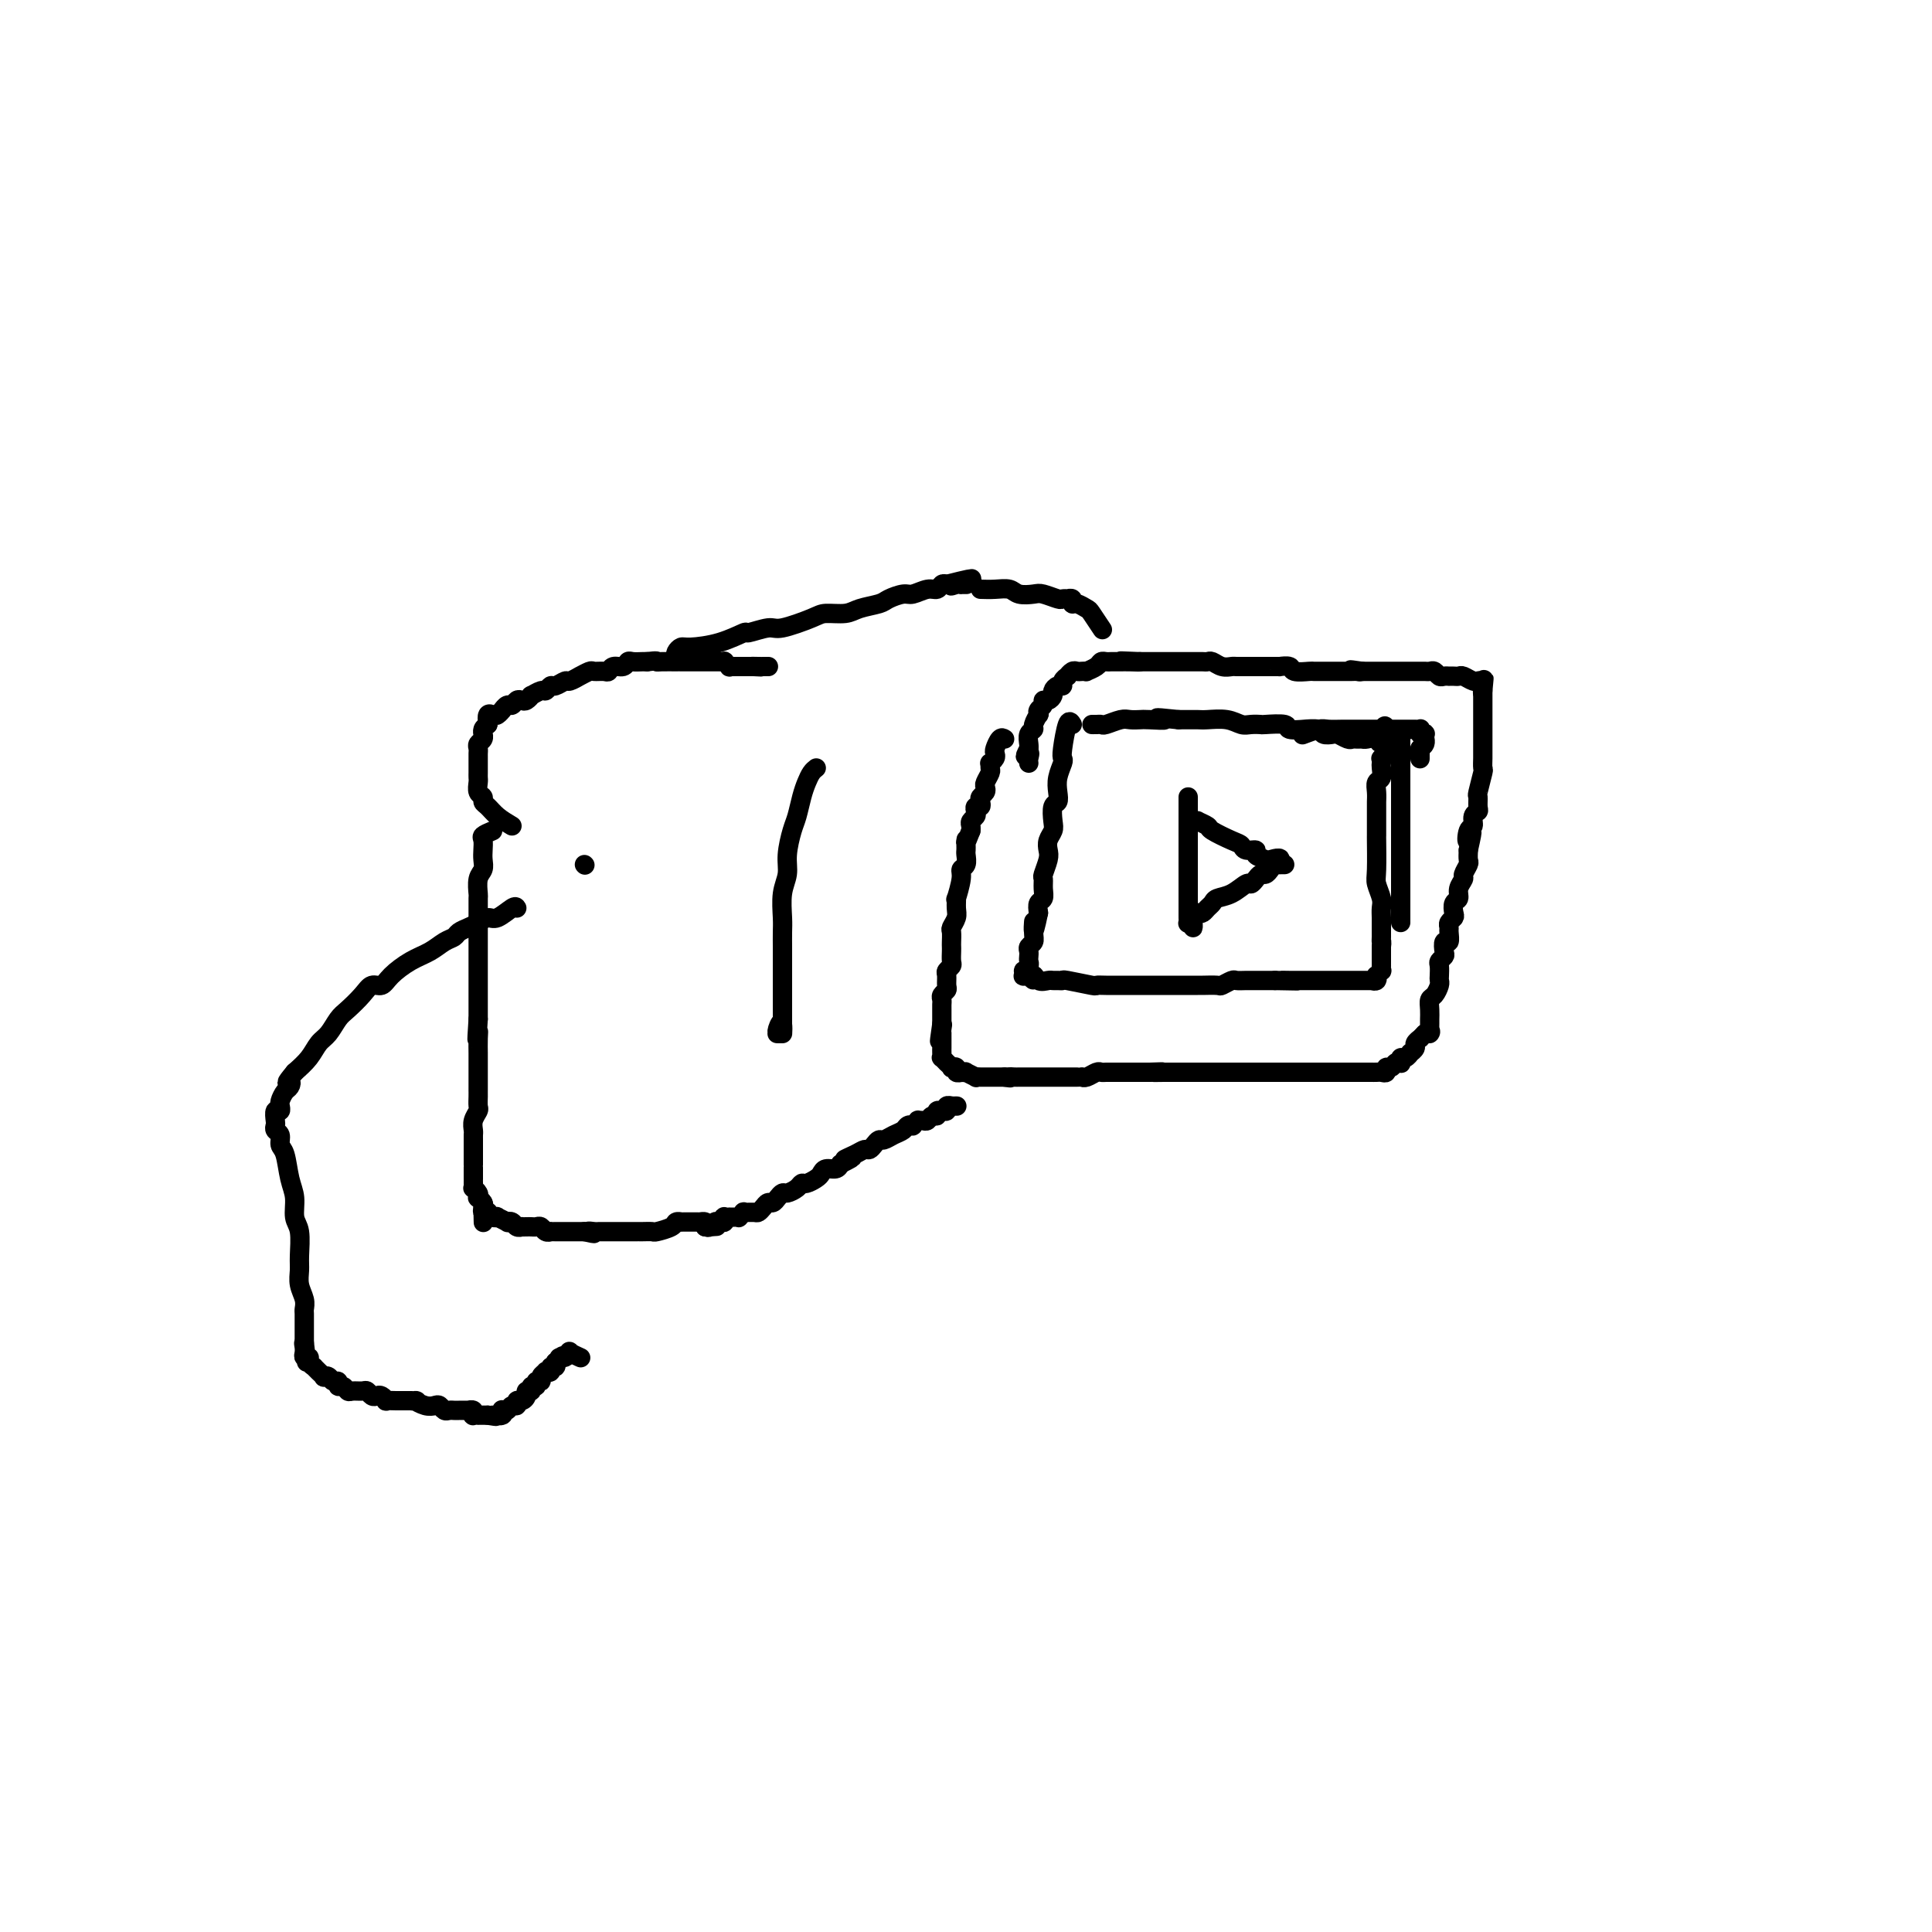 <svg viewBox='0 0 400 400' version='1.1' xmlns='http://www.w3.org/2000/svg' xmlns:xlink='http://www.w3.org/1999/xlink'><g fill='none' stroke='#000000' stroke-width='4' stroke-linecap='round' stroke-linejoin='round'><path d='M102,172c-0.845,0.357 -1.689,0.715 -2,1c-0.311,0.285 -0.087,0.498 0,1c0.087,0.502 0.037,1.294 0,2c-0.037,0.706 -0.063,1.325 0,2c0.063,0.675 0.213,1.406 0,2c-0.213,0.594 -0.789,1.051 -1,2c-0.211,0.949 -0.057,2.389 0,3c0.057,0.611 0.015,0.394 0,1c-0.015,0.606 -0.004,2.035 0,3c0.004,0.965 0.001,1.466 0,2c-0.001,0.534 -0.000,1.102 0,2c0.000,0.898 0.000,2.127 0,3c-0.000,0.873 -0.000,1.389 0,2c0.000,0.611 0.000,1.318 0,2c-0.000,0.682 -0.000,1.340 0,2c0.000,0.660 0.000,1.321 0,2c-0.000,0.679 -0.000,1.375 0,2c0.000,0.625 0.000,1.179 0,2c-0.000,0.821 -0.000,1.911 0,3'/><path d='M99,211c-0.464,6.698 -0.124,3.942 0,3c0.124,-0.942 0.033,-0.071 0,1c-0.033,1.071 -0.009,2.341 0,3c0.009,0.659 0.002,0.705 0,2c-0.002,1.295 0.000,3.838 0,5c-0.000,1.162 -0.004,0.944 0,1c0.004,0.056 0.015,0.386 0,1c-0.015,0.614 -0.057,1.512 0,2c0.057,0.488 0.211,0.564 0,1c-0.211,0.436 -0.789,1.230 -1,2c-0.211,0.770 -0.057,1.516 0,2c0.057,0.484 0.015,0.706 0,1c-0.015,0.294 -0.004,0.660 0,1c0.004,0.340 0.001,0.656 0,1c-0.001,0.344 -0.000,0.717 0,1c0.000,0.283 0.000,0.476 0,1c-0.000,0.524 -0.000,1.380 0,2c0.000,0.620 -0.000,1.006 0,1c0.000,-0.006 0.000,-0.404 0,0c-0.000,0.404 -0.001,1.610 0,2c0.001,0.390 0.004,-0.036 0,0c-0.004,0.036 -0.015,0.536 0,1c0.015,0.464 0.056,0.894 0,1c-0.056,0.106 -0.207,-0.112 0,0c0.207,0.112 0.774,0.555 1,1c0.226,0.445 0.112,0.892 0,1c-0.112,0.108 -0.223,-0.125 0,0c0.223,0.125 0.778,0.607 1,1c0.222,0.393 0.111,0.696 0,1'/><path d='M100,250c0.150,6.049 0.025,1.672 0,0c-0.025,-1.672 0.048,-0.641 0,0c-0.048,0.641 -0.219,0.890 0,1c0.219,0.110 0.827,0.081 1,0c0.173,-0.081 -0.089,-0.214 0,0c0.089,0.214 0.531,0.776 1,1c0.469,0.224 0.966,0.112 1,0c0.034,-0.112 -0.395,-0.222 0,0c0.395,0.222 1.612,0.778 2,1c0.388,0.222 -0.055,0.112 0,0c0.055,-0.112 0.606,-0.226 1,0c0.394,0.226 0.630,0.793 1,1c0.370,0.207 0.873,0.056 1,0c0.127,-0.056 -0.120,-0.016 0,0c0.120,0.016 0.609,0.008 1,0c0.391,-0.008 0.683,-0.016 1,0c0.317,0.016 0.659,0.057 1,0c0.341,-0.057 0.683,-0.211 1,0c0.317,0.211 0.610,0.789 1,1c0.390,0.211 0.878,0.057 1,0c0.122,-0.057 -0.121,-0.015 0,0c0.121,0.015 0.606,0.004 1,0c0.394,-0.004 0.697,-0.001 1,0c0.303,0.001 0.607,0.000 1,0c0.393,-0.000 0.875,-0.000 1,0c0.125,0.000 -0.107,0.000 0,0c0.107,-0.000 0.555,-0.000 1,0c0.445,0.000 0.889,0.000 1,0c0.111,-0.000 -0.111,-0.000 0,0c0.111,0.000 0.556,0.000 1,0'/><path d='M121,255c3.427,0.774 1.496,0.207 1,0c-0.496,-0.207 0.445,-0.056 1,0c0.555,0.056 0.725,0.015 1,0c0.275,-0.015 0.655,-0.004 1,0c0.345,0.004 0.655,0.001 1,0c0.345,-0.001 0.723,-0.000 1,0c0.277,0.000 0.452,0.000 1,0c0.548,-0.000 1.469,0.000 2,0c0.531,-0.000 0.671,-0.000 1,0c0.329,0.000 0.845,0.001 1,0c0.155,-0.001 -0.053,-0.003 0,0c0.053,0.003 0.367,0.011 1,0c0.633,-0.011 1.585,-0.041 2,0c0.415,0.041 0.292,0.155 1,0c0.708,-0.155 2.246,-0.577 3,-1c0.754,-0.423 0.723,-0.845 1,-1c0.277,-0.155 0.863,-0.041 1,0c0.137,0.041 -0.175,0.011 0,0c0.175,-0.011 0.835,-0.003 1,0c0.165,0.003 -0.167,0.001 0,0c0.167,-0.001 0.833,-0.000 1,0c0.167,0.000 -0.167,0.000 0,0c0.167,-0.000 0.833,-0.001 1,0c0.167,0.001 -0.165,0.003 0,0c0.165,-0.003 0.828,-0.011 1,0c0.172,0.011 -0.146,0.041 0,0c0.146,-0.041 0.756,-0.155 1,0c0.244,0.155 0.122,0.577 0,1'/><path d='M146,254c4.107,-0.171 1.875,-0.097 1,0c-0.875,0.097 -0.392,0.218 0,0c0.392,-0.218 0.692,-0.777 1,-1c0.308,-0.223 0.622,-0.112 1,0c0.378,0.112 0.818,0.226 1,0c0.182,-0.226 0.104,-0.793 0,-1c-0.104,-0.207 -0.234,-0.056 0,0c0.234,0.056 0.832,0.016 1,0c0.168,-0.016 -0.094,-0.008 0,0c0.094,0.008 0.545,0.016 1,0c0.455,-0.016 0.913,-0.057 1,0c0.087,0.057 -0.198,0.212 0,0c0.198,-0.212 0.879,-0.792 1,-1c0.121,-0.208 -0.318,-0.046 0,0c0.318,0.046 1.395,-0.025 2,0c0.605,0.025 0.739,0.148 1,0c0.261,-0.148 0.647,-0.565 1,-1c0.353,-0.435 0.671,-0.886 1,-1c0.329,-0.114 0.669,0.110 1,0c0.331,-0.110 0.652,-0.555 1,-1c0.348,-0.445 0.722,-0.889 1,-1c0.278,-0.111 0.459,0.111 1,0c0.541,-0.111 1.440,-0.554 2,-1c0.560,-0.446 0.779,-0.894 1,-1c0.221,-0.106 0.444,0.130 1,0c0.556,-0.130 1.445,-0.626 2,-1c0.555,-0.374 0.778,-0.626 1,-1c0.222,-0.374 0.444,-0.870 1,-1c0.556,-0.130 1.444,0.106 2,0c0.556,-0.106 0.778,-0.553 1,-1'/><path d='M174,241c4.466,-2.194 1.630,-1.179 1,-1c-0.630,0.179 0.945,-0.478 2,-1c1.055,-0.522 1.591,-0.910 2,-1c0.409,-0.090 0.690,0.116 1,0c0.310,-0.116 0.650,-0.556 1,-1c0.350,-0.444 0.709,-0.893 1,-1c0.291,-0.107 0.513,0.129 1,0c0.487,-0.129 1.240,-0.622 2,-1c0.760,-0.378 1.528,-0.641 2,-1c0.472,-0.359 0.647,-0.814 1,-1c0.353,-0.186 0.882,-0.103 1,0c0.118,0.103 -0.176,0.225 0,0c0.176,-0.225 0.820,-0.796 1,-1c0.180,-0.204 -0.105,-0.039 0,0c0.105,0.039 0.602,-0.046 1,0c0.398,0.046 0.699,0.223 1,0c0.301,-0.223 0.601,-0.845 1,-1c0.399,-0.155 0.896,0.156 1,0c0.104,-0.156 -0.183,-0.777 0,-1c0.183,-0.223 0.838,-0.046 1,0c0.162,0.046 -0.168,-0.040 0,0c0.168,0.040 0.833,0.207 1,0c0.167,-0.207 -0.166,-0.788 0,-1c0.166,-0.212 0.829,-0.057 1,0c0.171,0.057 -0.150,0.015 0,0c0.150,-0.015 0.771,-0.004 1,0c0.229,0.004 0.065,0.001 0,0c-0.065,-0.001 -0.033,-0.001 0,0'/><path d='M208,153c-0.312,-0.202 -0.623,-0.404 -1,0c-0.377,0.404 -0.819,1.414 -1,2c-0.181,0.586 -0.101,0.749 0,1c0.101,0.251 0.224,0.591 0,1c-0.224,0.409 -0.796,0.887 -1,1c-0.204,0.113 -0.041,-0.138 0,0c0.041,0.138 -0.041,0.667 0,1c0.041,0.333 0.203,0.471 0,1c-0.203,0.529 -0.773,1.451 -1,2c-0.227,0.549 -0.112,0.725 0,1c0.112,0.275 0.223,0.647 0,1c-0.223,0.353 -0.778,0.686 -1,1c-0.222,0.314 -0.111,0.609 0,1c0.111,0.391 0.222,0.878 0,1c-0.222,0.122 -0.778,-0.122 -1,0c-0.222,0.122 -0.112,0.610 0,1c0.112,0.390 0.226,0.682 0,1c-0.226,0.318 -0.792,0.663 -1,1c-0.208,0.337 -0.060,0.668 0,1c0.060,0.332 0.030,0.666 0,1'/><path d='M201,172c-1.309,3.405 -1.083,2.417 -1,2c0.083,-0.417 0.023,-0.263 0,0c-0.023,0.263 -0.010,0.634 0,1c0.010,0.366 0.018,0.729 0,1c-0.018,0.271 -0.061,0.452 0,1c0.061,0.548 0.227,1.462 0,2c-0.227,0.538 -0.846,0.700 -1,1c-0.154,0.300 0.156,0.737 0,2c-0.156,1.263 -0.778,3.351 -1,4c-0.222,0.649 -0.046,-0.139 0,0c0.046,0.139 -0.040,1.207 0,2c0.040,0.793 0.207,1.312 0,2c-0.207,0.688 -0.787,1.545 -1,2c-0.213,0.455 -0.057,0.507 0,1c0.057,0.493 0.016,1.427 0,2c-0.016,0.573 -0.008,0.784 0,1c0.008,0.216 0.016,0.438 0,1c-0.016,0.562 -0.057,1.464 0,2c0.057,0.536 0.212,0.707 0,1c-0.212,0.293 -0.793,0.708 -1,1c-0.207,0.292 -0.041,0.459 0,1c0.041,0.541 -0.041,1.454 0,2c0.041,0.546 0.207,0.724 0,1c-0.207,0.276 -0.788,0.651 -1,1c-0.212,0.349 -0.057,0.671 0,1c0.057,0.329 0.015,0.666 0,1c-0.015,0.334 -0.004,0.667 0,1c0.004,0.333 0.001,0.667 0,1c-0.001,0.333 -0.000,0.667 0,1c0.000,0.333 0.000,0.667 0,1'/><path d='M195,212c-0.928,6.432 -0.249,2.511 0,1c0.249,-1.511 0.067,-0.612 0,0c-0.067,0.612 -0.018,0.939 0,1c0.018,0.061 0.005,-0.142 0,0c-0.005,0.142 -0.001,0.629 0,1c0.001,0.371 0.001,0.625 0,1c-0.001,0.375 -0.001,0.870 0,1c0.001,0.130 0.004,-0.105 0,0c-0.004,0.105 -0.016,0.549 0,1c0.016,0.451 0.061,0.909 0,1c-0.061,0.091 -0.228,-0.186 0,0c0.228,0.186 0.850,0.833 1,1c0.150,0.167 -0.171,-0.148 0,0c0.171,0.148 0.835,0.758 1,1c0.165,0.242 -0.167,0.117 0,0c0.167,-0.117 0.834,-0.227 1,0c0.166,0.227 -0.168,0.792 0,1c0.168,0.208 0.837,0.060 1,0c0.163,-0.060 -0.182,-0.030 0,0c0.182,0.030 0.890,0.061 1,0c0.110,-0.061 -0.378,-0.212 0,0c0.378,0.212 1.621,0.789 2,1c0.379,0.211 -0.105,0.057 0,0c0.105,-0.057 0.801,-0.015 1,0c0.199,0.015 -0.097,0.004 0,0c0.097,-0.004 0.587,-0.001 1,0c0.413,0.001 0.750,0.000 1,0c0.250,-0.000 0.413,-0.000 1,0c0.587,0.000 1.596,0.000 2,0c0.404,-0.000 0.202,-0.000 0,0'/><path d='M208,223c1.880,0.309 1.081,0.083 1,0c-0.081,-0.083 0.555,-0.022 1,0c0.445,0.022 0.697,0.006 1,0c0.303,-0.006 0.657,-0.002 1,0c0.343,0.002 0.674,0.000 1,0c0.326,-0.000 0.647,-0.000 1,0c0.353,0.000 0.739,0.000 1,0c0.261,-0.000 0.398,-0.000 1,0c0.602,0.000 1.668,0.000 2,0c0.332,-0.000 -0.070,0.000 0,0c0.070,-0.000 0.614,-0.000 1,0c0.386,0.000 0.615,0.000 1,0c0.385,-0.000 0.926,-0.000 1,0c0.074,0.000 -0.318,0.001 0,0c0.318,-0.001 1.346,-0.004 2,0c0.654,0.004 0.935,0.015 1,0c0.065,-0.015 -0.085,-0.057 0,0c0.085,0.057 0.405,0.211 1,0c0.595,-0.211 1.465,-0.789 2,-1c0.535,-0.211 0.734,-0.057 1,0c0.266,0.057 0.600,0.015 1,0c0.400,-0.015 0.868,-0.004 1,0c0.132,0.004 -0.072,0.001 0,0c0.072,-0.001 0.418,-0.000 1,0c0.582,0.000 1.399,0.000 2,0c0.601,-0.000 0.987,-0.000 1,0c0.013,0.000 -0.347,0.000 0,0c0.347,-0.000 1.401,-0.000 2,0c0.599,0.000 0.743,0.000 1,0c0.257,-0.000 0.629,-0.000 1,0'/><path d='M238,222c4.760,-0.155 1.660,-0.041 1,0c-0.660,0.041 1.119,0.011 2,0c0.881,-0.011 0.865,-0.003 1,0c0.135,0.003 0.421,0.001 1,0c0.579,-0.001 1.452,-0.000 2,0c0.548,0.000 0.773,0.000 1,0c0.227,-0.000 0.456,-0.000 1,0c0.544,0.000 1.401,0.000 2,0c0.599,-0.000 0.939,-0.000 1,0c0.061,0.000 -0.157,0.000 0,0c0.157,-0.000 0.690,-0.000 1,0c0.310,0.000 0.398,0.000 1,0c0.602,-0.000 1.719,-0.000 2,0c0.281,0.000 -0.275,0.000 0,0c0.275,-0.000 1.379,-0.000 2,0c0.621,0.000 0.758,0.000 1,0c0.242,-0.000 0.590,-0.000 1,0c0.410,0.000 0.882,0.000 1,0c0.118,-0.000 -0.119,-0.000 0,0c0.119,0.000 0.595,0.000 1,0c0.405,-0.000 0.738,-0.000 1,0c0.262,0.000 0.451,0.000 1,0c0.549,-0.000 1.457,0.000 2,0c0.543,0.000 0.723,0.000 1,0c0.277,0.000 0.653,0.000 1,0c0.347,0.000 0.667,0.000 1,0c0.333,0.000 0.680,0.000 1,0c0.320,0.000 0.611,0.000 1,0c0.389,0.000 0.874,0.000 1,0c0.126,0.000 -0.107,0.000 0,0c0.107,0.000 0.553,0.000 1,0'/><path d='M271,222c5.284,-0.000 1.993,-0.000 1,0c-0.993,0.000 0.310,0.000 1,0c0.690,-0.000 0.766,-0.000 1,0c0.234,0.000 0.626,0.000 1,0c0.374,-0.000 0.729,-0.000 1,0c0.271,0.000 0.459,0.000 1,0c0.541,-0.000 1.436,-0.000 2,0c0.564,0.000 0.796,0.000 1,0c0.204,-0.000 0.379,-0.000 1,0c0.621,0.000 1.686,0.000 2,0c0.314,-0.000 -0.123,-0.000 0,0c0.123,0.000 0.808,0.001 1,0c0.192,-0.001 -0.107,-0.004 0,0c0.107,0.004 0.620,0.016 1,0c0.380,-0.016 0.626,-0.061 1,0c0.374,0.061 0.874,0.226 1,0c0.126,-0.226 -0.124,-0.844 0,-1c0.124,-0.156 0.621,0.150 1,0c0.379,-0.150 0.640,-0.757 1,-1c0.360,-0.243 0.818,-0.122 1,0c0.182,0.122 0.086,0.244 0,0c-0.086,-0.244 -0.163,-0.853 0,-1c0.163,-0.147 0.564,0.168 1,0c0.436,-0.168 0.905,-0.820 1,-1c0.095,-0.180 -0.186,0.110 0,0c0.186,-0.110 0.837,-0.621 1,-1c0.163,-0.379 -0.163,-0.627 0,-1c0.163,-0.373 0.813,-0.870 1,-1c0.187,-0.130 -0.089,0.106 0,0c0.089,-0.106 0.545,-0.553 1,-1'/><path d='M295,214c1.619,-1.173 1.166,-0.106 1,0c-0.166,0.106 -0.044,-0.748 0,-1c0.044,-0.252 0.011,0.097 0,0c-0.011,-0.097 -0.000,-0.641 0,-1c0.000,-0.359 -0.010,-0.534 0,-1c0.010,-0.466 0.041,-1.224 0,-2c-0.041,-0.776 -0.155,-1.569 0,-2c0.155,-0.431 0.578,-0.501 1,-1c0.422,-0.499 0.844,-1.429 1,-2c0.156,-0.571 0.045,-0.783 0,-1c-0.045,-0.217 -0.026,-0.438 0,-1c0.026,-0.562 0.059,-1.465 0,-2c-0.059,-0.535 -0.208,-0.702 0,-1c0.208,-0.298 0.774,-0.728 1,-1c0.226,-0.272 0.113,-0.388 0,-1c-0.113,-0.612 -0.228,-1.722 0,-2c0.228,-0.278 0.797,0.276 1,0c0.203,-0.276 0.041,-1.382 0,-2c-0.041,-0.618 0.041,-0.747 0,-1c-0.041,-0.253 -0.203,-0.630 0,-1c0.203,-0.370 0.771,-0.732 1,-1c0.229,-0.268 0.118,-0.443 0,-1c-0.118,-0.557 -0.243,-1.496 0,-2c0.243,-0.504 0.853,-0.573 1,-1c0.147,-0.427 -0.171,-1.213 0,-2c0.171,-0.787 0.830,-1.576 1,-2c0.170,-0.424 -0.150,-0.485 0,-1c0.150,-0.515 0.771,-1.485 1,-2c0.229,-0.515 0.065,-0.576 0,-1c-0.065,-0.424 -0.033,-1.212 0,-2'/><path d='M304,176c1.410,-6.219 0.434,-2.766 0,-2c-0.434,0.766 -0.327,-1.156 0,-2c0.327,-0.844 0.872,-0.612 1,-1c0.128,-0.388 -0.163,-1.396 0,-2c0.163,-0.604 0.779,-0.803 1,-1c0.221,-0.197 0.045,-0.391 0,-1c-0.045,-0.609 0.041,-1.634 0,-2c-0.041,-0.366 -0.207,-0.073 0,-1c0.207,-0.927 0.788,-3.074 1,-4c0.212,-0.926 0.057,-0.629 0,-1c-0.057,-0.371 -0.015,-1.409 0,-2c0.015,-0.591 0.004,-0.736 0,-1c-0.004,-0.264 -0.001,-0.648 0,-1c0.001,-0.352 0.000,-0.671 0,-1c-0.000,-0.329 -0.000,-0.667 0,-1c0.000,-0.333 0.000,-0.663 0,-1c-0.000,-0.337 -0.000,-0.683 0,-1c0.000,-0.317 0.000,-0.606 0,-1c-0.000,-0.394 -0.000,-0.895 0,-1c0.000,-0.105 0.000,0.184 0,0c-0.000,-0.184 -0.000,-0.840 0,-1c0.000,-0.160 0.000,0.178 0,0c-0.000,-0.178 -0.000,-0.870 0,-1c0.000,-0.130 0.000,0.302 0,0c-0.000,-0.302 -0.000,-1.339 0,-2c0.000,-0.661 0.000,-0.947 0,-1c-0.000,-0.053 -0.000,0.128 0,0c0.000,-0.128 0.000,-0.564 0,-1'/><path d='M307,143c0.464,-5.046 0.125,-1.160 0,0c-0.125,1.160 -0.038,-0.407 0,-1c0.038,-0.593 0.025,-0.212 0,0c-0.025,0.212 -0.061,0.254 0,0c0.061,-0.254 0.220,-0.804 0,-1c-0.220,-0.196 -0.818,-0.038 -1,0c-0.182,0.038 0.054,-0.042 0,0c-0.054,0.042 -0.397,0.207 -1,0c-0.603,-0.207 -1.467,-0.788 -2,-1c-0.533,-0.212 -0.734,-0.057 -1,0c-0.266,0.057 -0.596,0.016 -1,0c-0.404,-0.016 -0.882,-0.008 -1,0c-0.118,0.008 0.123,0.016 0,0c-0.123,-0.016 -0.610,-0.057 -1,0c-0.390,0.057 -0.682,0.211 -1,0c-0.318,-0.211 -0.662,-0.789 -1,-1c-0.338,-0.211 -0.671,-0.057 -1,0c-0.329,0.057 -0.653,0.015 -1,0c-0.347,-0.015 -0.718,-0.004 -1,0c-0.282,0.004 -0.475,0.001 -1,0c-0.525,-0.001 -1.383,-0.000 -2,0c-0.617,0.000 -0.992,0.000 -1,0c-0.008,-0.000 0.350,-0.000 0,0c-0.350,0.000 -1.409,0.000 -2,0c-0.591,-0.000 -0.715,-0.000 -1,0c-0.285,0.000 -0.731,0.000 -1,0c-0.269,-0.000 -0.363,-0.000 -1,0c-0.637,0.000 -1.819,0.000 -3,0'/><path d='M282,139c-4.109,-0.619 -1.882,-0.166 -1,0c0.882,0.166 0.419,0.044 0,0c-0.419,-0.044 -0.794,-0.012 -1,0c-0.206,0.012 -0.245,0.003 -1,0c-0.755,-0.003 -2.228,-0.001 -3,0c-0.772,0.001 -0.845,0.001 -1,0c-0.155,-0.001 -0.393,-0.004 -1,0c-0.607,0.004 -1.582,0.015 -2,0c-0.418,-0.015 -0.278,-0.057 -1,0c-0.722,0.057 -2.304,0.211 -3,0c-0.696,-0.211 -0.505,-0.789 -1,-1c-0.495,-0.211 -1.676,-0.057 -2,0c-0.324,0.057 0.209,0.015 0,0c-0.209,-0.015 -1.159,-0.004 -2,0c-0.841,0.004 -1.572,0.001 -2,0c-0.428,-0.001 -0.551,0.001 -1,0c-0.449,-0.001 -1.223,-0.004 -2,0c-0.777,0.004 -1.556,0.015 -2,0c-0.444,-0.015 -0.552,-0.057 -1,0c-0.448,0.057 -1.236,0.211 -2,0c-0.764,-0.211 -1.503,-0.789 -2,-1c-0.497,-0.211 -0.753,-0.057 -1,0c-0.247,0.057 -0.485,0.015 -1,0c-0.515,-0.015 -1.308,-0.004 -2,0c-0.692,0.004 -1.284,0.001 -2,0c-0.716,-0.001 -1.558,-0.000 -2,0c-0.442,0.000 -0.486,0.000 -1,0c-0.514,-0.000 -1.499,-0.000 -2,0c-0.501,0.000 -0.520,0.000 -1,0c-0.480,-0.000 -1.423,-0.000 -2,0c-0.577,0.000 -0.789,0.000 -1,0'/><path d='M236,137c-7.311,-0.309 -2.589,-0.083 -1,0c1.589,0.083 0.045,0.022 -1,0c-1.045,-0.022 -1.590,-0.007 -2,0c-0.410,0.007 -0.686,0.005 -1,0c-0.314,-0.005 -0.666,-0.012 -1,0c-0.334,0.012 -0.649,0.042 -1,0c-0.351,-0.042 -0.738,-0.155 -1,0c-0.262,0.155 -0.399,0.578 -1,1c-0.601,0.422 -1.666,0.844 -2,1c-0.334,0.156 0.064,0.046 0,0c-0.064,-0.046 -0.591,-0.027 -1,0c-0.409,0.027 -0.702,0.063 -1,0c-0.298,-0.063 -0.601,-0.223 -1,0c-0.399,0.223 -0.894,0.829 -1,1c-0.106,0.171 0.178,-0.095 0,0c-0.178,0.095 -0.817,0.550 -1,1c-0.183,0.450 0.092,0.895 0,1c-0.092,0.105 -0.551,-0.130 -1,0c-0.449,0.130 -0.890,0.626 -1,1c-0.110,0.374 0.110,0.625 0,1c-0.110,0.375 -0.552,0.875 -1,1c-0.448,0.125 -0.904,-0.126 -1,0c-0.096,0.126 0.166,0.629 0,1c-0.166,0.371 -0.762,0.610 -1,1c-0.238,0.390 -0.120,0.929 0,1c0.120,0.071 0.242,-0.328 0,0c-0.242,0.328 -0.849,1.384 -1,2c-0.151,0.616 0.156,0.794 0,1c-0.156,0.206 -0.773,0.440 -1,1c-0.227,0.560 -0.065,1.446 0,2c0.065,0.554 0.032,0.777 0,1'/><path d='M213,155c-1.392,2.657 -0.373,1.300 0,1c0.373,-0.300 0.100,0.456 0,1c-0.100,0.544 -0.027,0.877 0,1c0.027,0.123 0.008,0.035 0,0c-0.008,-0.035 -0.004,-0.018 0,0'/><path d='M121,179c0.000,0.000 0.100,0.100 0.1,0.1'/><path d='M106,171c-1.074,-0.642 -2.148,-1.284 -3,-2c-0.852,-0.716 -1.482,-1.505 -2,-2c-0.518,-0.495 -0.923,-0.696 -1,-1c-0.077,-0.304 0.176,-0.711 0,-1c-0.176,-0.289 -0.779,-0.459 -1,-1c-0.221,-0.541 -0.059,-1.454 0,-2c0.059,-0.546 0.016,-0.724 0,-1c-0.016,-0.276 -0.004,-0.651 0,-1c0.004,-0.349 0.001,-0.671 0,-1c-0.001,-0.329 -0.001,-0.666 0,-1c0.001,-0.334 0.004,-0.667 0,-1c-0.004,-0.333 -0.015,-0.668 0,-1c0.015,-0.332 0.057,-0.663 0,-1c-0.057,-0.337 -0.212,-0.682 0,-1c0.212,-0.318 0.792,-0.610 1,-1c0.208,-0.390 0.046,-0.878 0,-1c-0.046,-0.122 0.026,0.121 0,0c-0.026,-0.121 -0.150,-0.606 0,-1c0.150,-0.394 0.575,-0.697 1,-1'/><path d='M101,150c0.323,-2.333 0.129,-1.165 0,-1c-0.129,0.165 -0.193,-0.673 0,-1c0.193,-0.327 0.643,-0.144 1,0c0.357,0.144 0.620,0.250 1,0c0.380,-0.250 0.875,-0.855 1,-1c0.125,-0.145 -0.121,0.171 0,0c0.121,-0.171 0.609,-0.829 1,-1c0.391,-0.171 0.683,0.146 1,0c0.317,-0.146 0.657,-0.756 1,-1c0.343,-0.244 0.687,-0.122 1,0c0.313,0.122 0.594,0.244 1,0c0.406,-0.244 0.935,-0.854 1,-1c0.065,-0.146 -0.335,0.172 0,0c0.335,-0.172 1.403,-0.835 2,-1c0.597,-0.165 0.722,0.167 1,0c0.278,-0.167 0.710,-0.833 1,-1c0.290,-0.167 0.440,0.167 1,0c0.560,-0.167 1.530,-0.833 2,-1c0.470,-0.167 0.439,0.166 1,0c0.561,-0.166 1.712,-0.829 2,-1c0.288,-0.171 -0.288,0.151 0,0c0.288,-0.151 1.438,-0.777 2,-1c0.562,-0.223 0.535,-0.045 1,0c0.465,0.045 1.420,-0.044 2,0c0.580,0.044 0.784,0.222 1,0c0.216,-0.222 0.443,-0.844 1,-1c0.557,-0.156 1.445,0.154 2,0c0.555,-0.154 0.778,-0.773 1,-1c0.222,-0.227 0.444,-0.061 1,0c0.556,0.061 1.444,0.017 2,0c0.556,-0.017 0.778,-0.009 1,0'/><path d='M134,137c2.298,-0.309 2.044,-0.083 2,0c-0.044,0.083 0.121,0.022 1,0c0.879,-0.022 2.473,-0.006 3,0c0.527,0.006 -0.013,0.002 0,0c0.013,-0.002 0.580,-0.000 1,0c0.420,0.000 0.695,0.000 1,0c0.305,-0.000 0.641,-0.000 1,0c0.359,0.000 0.741,0.000 1,0c0.259,-0.000 0.394,-0.000 1,0c0.606,0.000 1.683,0.000 2,0c0.317,-0.000 -0.126,-0.000 0,0c0.126,0.000 0.823,0.000 1,0c0.177,-0.000 -0.164,-0.001 0,0c0.164,0.001 0.833,0.004 1,0c0.167,-0.004 -0.166,-0.015 0,0c0.166,0.015 0.833,0.057 1,0c0.167,-0.057 -0.167,-0.211 0,0c0.167,0.211 0.833,0.789 1,1c0.167,0.211 -0.167,0.057 0,0c0.167,-0.057 0.833,-0.015 1,0c0.167,0.015 -0.166,0.004 0,0c0.166,-0.004 0.832,-0.001 1,0c0.168,0.001 -0.161,0.000 0,0c0.161,-0.000 0.814,-0.000 1,0c0.186,0.000 -0.094,0.000 0,0c0.094,-0.000 0.564,-0.000 1,0c0.436,0.000 0.839,0.000 1,0c0.161,-0.000 0.081,-0.000 0,0'/><path d='M156,138c3.360,0.155 0.761,0.041 0,0c-0.761,-0.041 0.318,-0.011 1,0c0.682,0.011 0.967,0.003 1,0c0.033,-0.003 -0.187,-0.001 0,0c0.187,0.001 0.781,0.000 1,0c0.219,-0.000 0.063,-0.000 0,0c-0.063,0.000 -0.031,0.000 0,0'/><path d='M140,136c-0.090,-0.306 -0.181,-0.612 0,-1c0.181,-0.388 0.633,-0.859 1,-1c0.367,-0.141 0.648,0.049 2,0c1.352,-0.049 3.776,-0.337 6,-1c2.224,-0.663 4.249,-1.701 5,-2c0.751,-0.299 0.230,0.140 1,0c0.770,-0.140 2.832,-0.860 4,-1c1.168,-0.140 1.441,0.299 3,0c1.559,-0.299 4.403,-1.337 6,-2c1.597,-0.663 1.946,-0.951 3,-1c1.054,-0.049 2.814,0.140 4,0c1.186,-0.140 1.797,-0.611 3,-1c1.203,-0.389 2.997,-0.697 4,-1c1.003,-0.303 1.214,-0.602 2,-1c0.786,-0.398 2.147,-0.895 3,-1c0.853,-0.105 1.198,0.182 2,0c0.802,-0.182 2.060,-0.832 3,-1c0.940,-0.168 1.561,0.147 2,0c0.439,-0.147 0.697,-0.756 1,-1c0.303,-0.244 0.652,-0.122 1,0'/><path d='M196,121c9.134,-2.321 3.968,-0.622 2,0c-1.968,0.622 -0.737,0.167 0,0c0.737,-0.167 0.982,-0.045 1,0c0.018,0.045 -0.191,0.012 0,0c0.191,-0.012 0.782,-0.003 1,0c0.218,0.003 0.062,0.001 0,0c-0.062,-0.001 -0.031,-0.000 0,0'/><path d='M203,122c0.967,0.030 1.934,0.060 3,0c1.066,-0.060 2.229,-0.208 3,0c0.771,0.208 1.148,0.774 2,1c0.852,0.226 2.180,0.113 3,0c0.820,-0.113 1.133,-0.226 2,0c0.867,0.226 2.289,0.792 3,1c0.711,0.208 0.712,0.060 1,0c0.288,-0.060 0.864,-0.031 1,0c0.136,0.031 -0.167,0.064 0,0c0.167,-0.064 0.803,-0.227 1,0c0.197,0.227 -0.045,0.842 0,1c0.045,0.158 0.377,-0.143 1,0c0.623,0.143 1.538,0.729 2,1c0.462,0.271 0.470,0.227 1,1c0.530,0.773 1.580,2.364 2,3c0.420,0.636 0.210,0.318 0,0'/><path d='M222,150c-0.312,-0.509 -0.623,-1.017 -1,0c-0.377,1.017 -0.819,3.560 -1,5c-0.181,1.440 -0.100,1.776 0,2c0.100,0.224 0.219,0.334 0,1c-0.219,0.666 -0.777,1.887 -1,3c-0.223,1.113 -0.111,2.118 0,3c0.111,0.882 0.222,1.640 0,2c-0.222,0.360 -0.778,0.323 -1,1c-0.222,0.677 -0.111,2.067 0,3c0.111,0.933 0.222,1.410 0,2c-0.222,0.590 -0.777,1.295 -1,2c-0.223,0.705 -0.112,1.410 0,2c0.112,0.590 0.227,1.065 0,2c-0.227,0.935 -0.797,2.330 -1,3c-0.203,0.670 -0.041,0.616 0,1c0.041,0.384 -0.041,1.206 0,2c0.041,0.794 0.203,1.560 0,2c-0.203,0.440 -0.772,0.554 -1,1c-0.228,0.446 -0.114,1.223 0,2'/><path d='M215,189c-1.305,6.394 -1.068,2.879 -1,2c0.068,-0.879 -0.034,0.878 0,2c0.034,1.122 0.205,1.610 0,2c-0.205,0.390 -0.786,0.682 -1,1c-0.214,0.318 -0.061,0.664 0,1c0.061,0.336 0.030,0.663 0,1c-0.030,0.337 -0.060,0.682 0,1c0.060,0.318 0.211,0.607 0,1c-0.211,0.393 -0.783,0.890 -1,1c-0.217,0.110 -0.079,-0.166 0,0c0.079,0.166 0.098,0.776 0,1c-0.098,0.224 -0.314,0.064 0,0c0.314,-0.064 1.157,-0.032 2,0'/><path d='M214,202c-0.186,1.950 -0.152,0.326 0,0c0.152,-0.326 0.423,0.645 1,1c0.577,0.355 1.460,0.094 2,0c0.540,-0.094 0.737,-0.021 1,0c0.263,0.021 0.591,-0.008 1,0c0.409,0.008 0.899,0.055 1,0c0.101,-0.055 -0.186,-0.211 1,0c1.186,0.211 3.846,0.789 5,1c1.154,0.211 0.801,0.057 1,0c0.199,-0.057 0.950,-0.015 2,0c1.050,0.015 2.398,0.004 3,0c0.602,-0.004 0.459,-0.001 1,0c0.541,0.001 1.765,0.000 3,0c1.235,-0.000 2.480,-0.000 3,0c0.520,0.000 0.315,0.000 1,0c0.685,-0.000 2.261,0.000 3,0c0.739,-0.000 0.639,-0.000 1,0c0.361,0.000 1.181,0.001 2,0c0.819,-0.001 1.638,-0.004 2,0c0.362,0.004 0.267,0.015 1,0c0.733,-0.015 2.293,-0.057 3,0c0.707,0.057 0.561,0.211 1,0c0.439,-0.211 1.462,-0.789 2,-1c0.538,-0.211 0.591,-0.057 1,0c0.409,0.057 1.174,0.015 2,0c0.826,-0.015 1.713,-0.004 2,0c0.287,0.004 -0.026,0.001 0,0c0.026,-0.001 0.392,-0.000 1,0c0.608,0.000 1.460,0.000 2,0c0.540,-0.000 0.770,-0.000 1,0'/><path d='M264,203c8.134,0.155 3.470,0.041 2,0c-1.470,-0.041 0.254,-0.011 1,0c0.746,0.011 0.515,0.003 1,0c0.485,-0.003 1.688,-0.001 2,0c0.312,0.001 -0.266,0.000 0,0c0.266,-0.000 1.375,-0.000 2,0c0.625,0.000 0.765,0.000 1,0c0.235,-0.000 0.564,-0.000 1,0c0.436,0.000 0.977,0.000 2,0c1.023,-0.000 2.526,-0.000 3,0c0.474,0.000 -0.080,0.000 0,0c0.080,-0.000 0.796,-0.000 1,0c0.204,0.000 -0.104,0.000 0,0c0.104,-0.000 0.620,-0.000 1,0c0.380,0.000 0.624,0.000 1,0c0.376,-0.000 0.884,-0.000 1,0c0.116,0.000 -0.161,0.001 0,0c0.161,-0.001 0.762,-0.004 1,0c0.238,0.004 0.115,0.016 0,0c-0.115,-0.016 -0.223,-0.061 0,0c0.223,0.061 0.778,0.228 1,0c0.222,-0.228 0.112,-0.850 0,-1c-0.112,-0.150 -0.226,0.171 0,0c0.226,-0.171 0.793,-0.834 1,-1c0.207,-0.166 0.056,0.163 0,0c-0.056,-0.163 -0.015,-0.820 0,-1c0.015,-0.180 0.004,0.117 0,0c-0.004,-0.117 -0.001,-0.647 0,-1c0.001,-0.353 0.000,-0.529 0,-1c-0.000,-0.471 -0.000,-1.235 0,-2'/><path d='M286,196c0.155,-1.262 0.042,-0.919 0,-1c-0.042,-0.081 -0.011,-0.588 0,-1c0.011,-0.412 0.004,-0.728 0,-1c-0.004,-0.272 -0.005,-0.499 0,-1c0.005,-0.501 0.015,-1.274 0,-2c-0.015,-0.726 -0.057,-1.404 0,-2c0.057,-0.596 0.211,-1.109 0,-2c-0.211,-0.891 -0.789,-2.158 -1,-3c-0.211,-0.842 -0.057,-1.257 0,-3c0.057,-1.743 0.015,-4.814 0,-6c-0.015,-1.186 -0.004,-0.488 0,-1c0.004,-0.512 0.001,-2.234 0,-3c-0.001,-0.766 -0.001,-0.576 0,-1c0.001,-0.424 0.004,-1.460 0,-2c-0.004,-0.540 -0.015,-0.582 0,-1c0.015,-0.418 0.057,-1.211 0,-2c-0.057,-0.789 -0.211,-1.575 0,-2c0.211,-0.425 0.788,-0.491 1,-1c0.212,-0.509 0.061,-1.461 0,-2c-0.061,-0.539 -0.030,-0.665 0,-1c0.030,-0.335 0.061,-0.878 0,-1c-0.061,-0.122 -0.212,0.179 0,0c0.212,-0.179 0.789,-0.836 1,-1c0.211,-0.164 0.057,0.166 0,0c-0.057,-0.166 -0.015,-0.828 0,-1c0.015,-0.172 0.004,0.146 0,0c-0.004,-0.146 -0.001,-0.756 0,-1c0.001,-0.244 0.001,-0.122 0,0'/><path d='M287,154c-0.040,-6.724 -0.641,-2.534 -1,-1c-0.359,1.534 -0.478,0.411 -1,0c-0.522,-0.411 -1.448,-0.109 -2,0c-0.552,0.109 -0.729,0.026 -1,0c-0.271,-0.026 -0.635,0.007 -1,0c-0.365,-0.007 -0.732,-0.053 -1,0c-0.268,0.053 -0.436,0.207 -1,0c-0.564,-0.207 -1.522,-0.773 -2,-1c-0.478,-0.227 -0.475,-0.114 -1,0c-0.525,0.114 -1.578,0.228 -2,0c-0.422,-0.228 -0.214,-0.797 -1,-1c-0.786,-0.203 -2.565,-0.040 -3,0c-0.435,0.040 0.473,-0.042 0,0c-0.473,0.042 -2.329,0.207 -3,0c-0.671,-0.207 -0.157,-0.787 -1,-1c-0.843,-0.213 -3.043,-0.061 -4,0c-0.957,0.061 -0.673,0.030 -1,0c-0.327,-0.030 -1.267,-0.061 -2,0c-0.733,0.061 -1.260,0.212 -2,0c-0.740,-0.212 -1.693,-0.789 -3,-1c-1.307,-0.211 -2.969,-0.057 -4,0c-1.031,0.057 -1.431,0.015 -2,0c-0.569,-0.015 -1.305,-0.004 -2,0c-0.695,0.004 -1.347,0.002 -2,0'/><path d='M244,149c-7.175,-0.774 -3.612,-0.208 -3,0c0.612,0.208 -1.727,0.060 -3,0c-1.273,-0.060 -1.479,-0.030 -2,0c-0.521,0.030 -1.358,0.061 -2,0c-0.642,-0.061 -1.091,-0.212 -2,0c-0.909,0.212 -2.278,0.789 -3,1c-0.722,0.211 -0.796,0.057 -1,0c-0.204,-0.057 -0.539,-0.015 -1,0c-0.461,0.015 -1.047,0.004 -1,0c0.047,-0.004 0.728,-0.001 1,0c0.272,0.001 0.136,0.001 0,0'/><path d='M270,152c-0.301,0.113 -0.601,0.226 0,0c0.601,-0.226 2.105,-0.793 3,-1c0.895,-0.207 1.181,-0.056 2,0c0.819,0.056 2.170,0.015 3,0c0.830,-0.015 1.140,-0.004 3,0c1.860,0.004 5.272,0.001 7,0c1.728,-0.001 1.773,-0.000 2,0c0.227,0.000 0.635,-0.001 1,0c0.365,0.001 0.685,0.004 1,0c0.315,-0.004 0.624,-0.015 1,0c0.376,0.015 0.819,0.055 1,0c0.181,-0.055 0.101,-0.207 0,0c-0.101,0.207 -0.223,0.773 0,1c0.223,0.227 0.793,0.116 1,0c0.207,-0.116 0.053,-0.238 0,0c-0.053,0.238 -0.004,0.837 0,1c0.004,0.163 -0.037,-0.110 0,0c0.037,0.110 0.154,0.603 0,1c-0.154,0.397 -0.577,0.699 -1,1'/><path d='M294,155c0.000,0.785 0.000,0.746 0,1c0.000,0.254 0.000,0.799 0,1c0.000,0.201 0.000,0.057 0,0c0.000,-0.057 0.000,-0.029 0,0'/><path d='M290,152c0.000,-0.288 0.000,-0.576 0,0c0.000,0.576 0.000,2.017 0,3c0.000,0.983 0.000,1.508 0,2c0.000,0.492 0.000,0.949 0,2c0.000,1.051 0.000,2.694 0,4c0.000,1.306 0.000,2.274 0,3c0.000,0.726 0.000,1.209 0,2c0.000,0.791 0.000,1.888 0,3c0.000,1.112 0.000,2.238 0,4c0.000,1.762 0.000,4.161 0,6c0.000,1.839 0.000,3.119 0,4c0.000,0.881 0.000,1.364 0,2c0.000,0.636 0.000,1.425 0,2c-0.000,0.575 0.000,0.938 0,1c0.000,0.062 0.000,-0.176 0,0c0.000,0.176 0.000,0.764 0,1c0.000,0.236 0.000,0.118 0,0'/><path d='M246,165c0.000,0.834 0.000,1.668 0,2c-0.000,0.332 -0.000,0.163 0,1c0.000,0.837 0.000,2.679 0,4c-0.000,1.321 -0.000,2.119 0,3c0.000,0.881 0.000,1.843 0,3c-0.000,1.157 -0.000,2.509 0,3c0.000,0.491 0.000,0.120 0,1c-0.000,0.880 -0.000,3.009 0,4c0.000,0.991 0.000,0.843 0,1c-0.000,0.157 -0.001,0.617 0,1c0.001,0.383 0.003,0.688 0,1c-0.003,0.312 -0.011,0.630 0,1c0.011,0.370 0.041,0.792 0,1c-0.041,0.208 -0.155,0.202 0,0c0.155,-0.202 0.577,-0.601 1,-1'/><path d='M247,190c0.107,3.932 -0.126,1.261 0,0c0.126,-1.261 0.610,-1.112 1,-1c0.390,0.112 0.687,0.186 1,0c0.313,-0.186 0.640,-0.632 1,-1c0.360,-0.368 0.751,-0.658 1,-1c0.249,-0.342 0.357,-0.735 1,-1c0.643,-0.265 1.821,-0.401 3,-1c1.179,-0.599 2.357,-1.662 3,-2c0.643,-0.338 0.750,0.050 1,0c0.250,-0.050 0.644,-0.539 1,-1c0.356,-0.461 0.674,-0.894 1,-1c0.326,-0.106 0.660,0.115 1,0c0.340,-0.115 0.685,-0.567 1,-1c0.315,-0.433 0.601,-0.848 1,-1c0.399,-0.152 0.911,-0.041 1,0c0.089,0.041 -0.245,0.011 0,0c0.245,-0.011 1.070,-0.003 1,0c-0.070,0.003 -1.035,0.002 -2,0'/><path d='M264,179c2.429,-1.940 0.003,-1.289 -1,-1c-1.003,0.289 -0.583,0.218 -1,0c-0.417,-0.218 -1.670,-0.582 -2,-1c-0.330,-0.418 0.265,-0.889 0,-1c-0.265,-0.111 -1.389,0.139 -2,0c-0.611,-0.139 -0.707,-0.668 -1,-1c-0.293,-0.332 -0.781,-0.467 -2,-1c-1.219,-0.533 -3.167,-1.463 -4,-2c-0.833,-0.537 -0.549,-0.680 -1,-1c-0.451,-0.320 -1.636,-0.818 -2,-1c-0.364,-0.182 0.094,-0.049 0,0c-0.094,0.049 -0.741,0.014 -1,0c-0.259,-0.014 -0.129,-0.007 0,0'/><path d='M169,159c-0.333,0.259 -0.666,0.518 -1,1c-0.334,0.482 -0.668,1.188 -1,2c-0.332,0.812 -0.662,1.728 -1,3c-0.338,1.272 -0.683,2.898 -1,4c-0.317,1.102 -0.607,1.681 -1,3c-0.393,1.319 -0.890,3.377 -1,5c-0.110,1.623 0.167,2.809 0,4c-0.167,1.191 -0.777,2.387 -1,4c-0.223,1.613 -0.060,3.643 0,5c0.060,1.357 0.016,2.040 0,3c-0.016,0.960 -0.004,2.197 0,3c0.004,0.803 0.001,1.174 0,2c-0.001,0.826 -0.000,2.109 0,3c0.000,0.891 0.000,1.390 0,2c-0.000,0.610 -0.000,1.329 0,2c0.000,0.671 0.000,1.293 0,2c-0.000,0.707 -0.000,1.498 0,2c0.000,0.502 0.000,0.715 0,1c-0.000,0.285 -0.000,0.643 0,1'/><path d='M162,211c-0.094,5.442 0.170,2.047 0,1c-0.170,-1.047 -0.774,0.255 -1,1c-0.226,0.745 -0.074,0.932 0,1c0.074,0.068 0.071,0.018 0,0c-0.071,-0.018 -0.212,-0.005 0,0c0.212,0.005 0.775,0.001 1,0c0.225,-0.001 0.113,-0.001 0,0'/><path d='M107,188c-0.131,-0.233 -0.261,-0.466 -1,0c-0.739,0.466 -2.086,1.630 -3,2c-0.914,0.370 -1.396,-0.055 -2,0c-0.604,0.055 -1.330,0.591 -2,1c-0.670,0.409 -1.284,0.690 -2,1c-0.716,0.310 -1.534,0.648 -2,1c-0.466,0.352 -0.579,0.716 -1,1c-0.421,0.284 -1.148,0.487 -2,1c-0.852,0.513 -1.828,1.338 -3,2c-1.172,0.662 -2.539,1.163 -4,2c-1.461,0.837 -3.014,2.010 -4,3c-0.986,0.990 -1.405,1.797 -2,2c-0.595,0.203 -1.367,-0.199 -2,0c-0.633,0.199 -1.128,0.997 -2,2c-0.872,1.003 -2.120,2.211 -3,3c-0.880,0.789 -1.393,1.159 -2,2c-0.607,0.841 -1.307,2.153 -2,3c-0.693,0.847 -1.379,1.228 -2,2c-0.621,0.772 -1.177,1.935 -2,3c-0.823,1.065 -1.911,2.033 -3,3'/><path d='M61,222c-2.404,2.876 -1.415,2.067 -1,2c0.415,-0.067 0.254,0.608 0,1c-0.254,0.392 -0.603,0.502 -1,1c-0.397,0.498 -0.842,1.386 -1,2c-0.158,0.614 -0.028,0.956 0,1c0.028,0.044 -0.045,-0.210 0,0c0.045,0.210 0.207,0.882 0,1c-0.207,0.118 -0.784,-0.320 -1,0c-0.216,0.320 -0.073,1.399 0,2c0.073,0.601 0.075,0.725 0,1c-0.075,0.275 -0.228,0.702 0,1c0.228,0.298 0.836,0.466 1,1c0.164,0.534 -0.115,1.435 0,2c0.115,0.565 0.623,0.796 1,2c0.377,1.204 0.623,3.383 1,5c0.377,1.617 0.886,2.673 1,4c0.114,1.327 -0.167,2.925 0,4c0.167,1.075 0.780,1.628 1,3c0.220,1.372 0.045,3.562 0,5c-0.045,1.438 0.041,2.124 0,3c-0.041,0.876 -0.207,1.940 0,3c0.207,1.060 0.788,2.114 1,3c0.212,0.886 0.057,1.604 0,2c-0.057,0.396 -0.015,0.469 0,1c0.015,0.531 0.004,1.518 0,2c-0.004,0.482 -0.001,0.459 0,1c0.001,0.541 0.000,1.646 0,2c-0.000,0.354 -0.000,-0.042 0,0c0.000,0.042 0.000,0.521 0,1'/><path d='M63,278c0.928,7.340 0.248,2.689 0,1c-0.248,-1.689 -0.062,-0.415 0,0c0.062,0.415 0.002,-0.030 0,0c-0.002,0.030 0.056,0.534 0,1c-0.056,0.466 -0.226,0.894 0,1c0.226,0.106 0.849,-0.111 1,0c0.151,0.111 -0.171,0.551 0,1c0.171,0.449 0.834,0.909 1,1c0.166,0.091 -0.167,-0.185 0,0c0.167,0.185 0.832,0.833 1,1c0.168,0.167 -0.163,-0.147 0,0c0.163,0.147 0.818,0.756 1,1c0.182,0.244 -0.110,0.122 0,0c0.110,-0.122 0.621,-0.244 1,0c0.379,0.244 0.627,0.854 1,1c0.373,0.146 0.873,-0.171 1,0c0.127,0.171 -0.117,0.831 0,1c0.117,0.169 0.595,-0.152 1,0c0.405,0.152 0.739,0.776 1,1c0.261,0.224 0.451,0.046 1,0c0.549,-0.046 1.456,0.039 2,0c0.544,-0.039 0.724,-0.203 1,0c0.276,0.203 0.646,0.772 1,1c0.354,0.228 0.690,0.114 1,0c0.310,-0.114 0.593,-0.227 1,0c0.407,0.227 0.938,0.793 1,1c0.062,0.207 -0.344,0.056 0,0c0.344,-0.056 1.439,-0.015 2,0c0.561,0.015 0.589,0.004 1,0c0.411,-0.004 1.206,-0.002 2,0'/><path d='M85,290c2.145,0.250 1.009,-0.125 1,0c-0.009,0.125 1.111,0.752 2,1c0.889,0.248 1.548,0.119 2,0c0.452,-0.119 0.697,-0.228 1,0c0.303,0.228 0.663,0.793 1,1c0.337,0.207 0.650,0.056 1,0c0.350,-0.056 0.739,-0.016 1,0c0.261,0.016 0.396,0.008 1,0c0.604,-0.008 1.677,-0.016 2,0c0.323,0.016 -0.106,0.057 0,0c0.106,-0.057 0.745,-0.211 1,0c0.255,0.211 0.125,0.789 0,1c-0.125,0.211 -0.243,0.057 0,0c0.243,-0.057 0.849,-0.015 1,0c0.151,0.015 -0.152,0.004 0,0c0.152,-0.004 0.759,-0.001 1,0c0.241,0.001 0.116,0.000 0,0c-0.116,-0.000 -0.224,-0.000 0,0c0.224,0.000 0.778,0.000 1,0c0.222,-0.000 0.111,-0.000 0,0'/><path d='M101,293c2.734,0.468 1.569,0.139 1,0c-0.569,-0.139 -0.542,-0.089 0,0c0.542,0.089 1.598,0.216 2,0c0.402,-0.216 0.150,-0.775 0,-1c-0.150,-0.225 -0.199,-0.117 0,0c0.199,0.117 0.644,0.242 1,0c0.356,-0.242 0.621,-0.852 1,-1c0.379,-0.148 0.871,0.167 1,0c0.129,-0.167 -0.105,-0.814 0,-1c0.105,-0.186 0.549,0.090 1,0c0.451,-0.090 0.910,-0.545 1,-1c0.090,-0.455 -0.187,-0.911 0,-1c0.187,-0.089 0.839,0.187 1,0c0.161,-0.187 -0.168,-0.838 0,-1c0.168,-0.162 0.834,0.163 1,0c0.166,-0.163 -0.167,-0.814 0,-1c0.167,-0.186 0.833,0.095 1,0c0.167,-0.095 -0.167,-0.565 0,-1c0.167,-0.435 0.833,-0.833 1,-1c0.167,-0.167 -0.165,-0.101 0,0c0.165,0.101 0.829,0.237 1,0c0.171,-0.237 -0.150,-0.847 0,-1c0.150,-0.153 0.771,0.151 1,0c0.229,-0.151 0.065,-0.757 0,-1c-0.065,-0.243 -0.033,-0.121 0,0'/><path d='M115,282c2.404,-1.924 1.413,-1.235 1,-1c-0.413,0.235 -0.247,0.014 0,0c0.247,-0.014 0.574,0.179 1,0c0.426,-0.179 0.949,-0.728 1,-1c0.051,-0.272 -0.371,-0.265 0,0c0.371,0.265 1.535,0.790 2,1c0.465,0.210 0.233,0.105 0,0'/></g>
</svg>